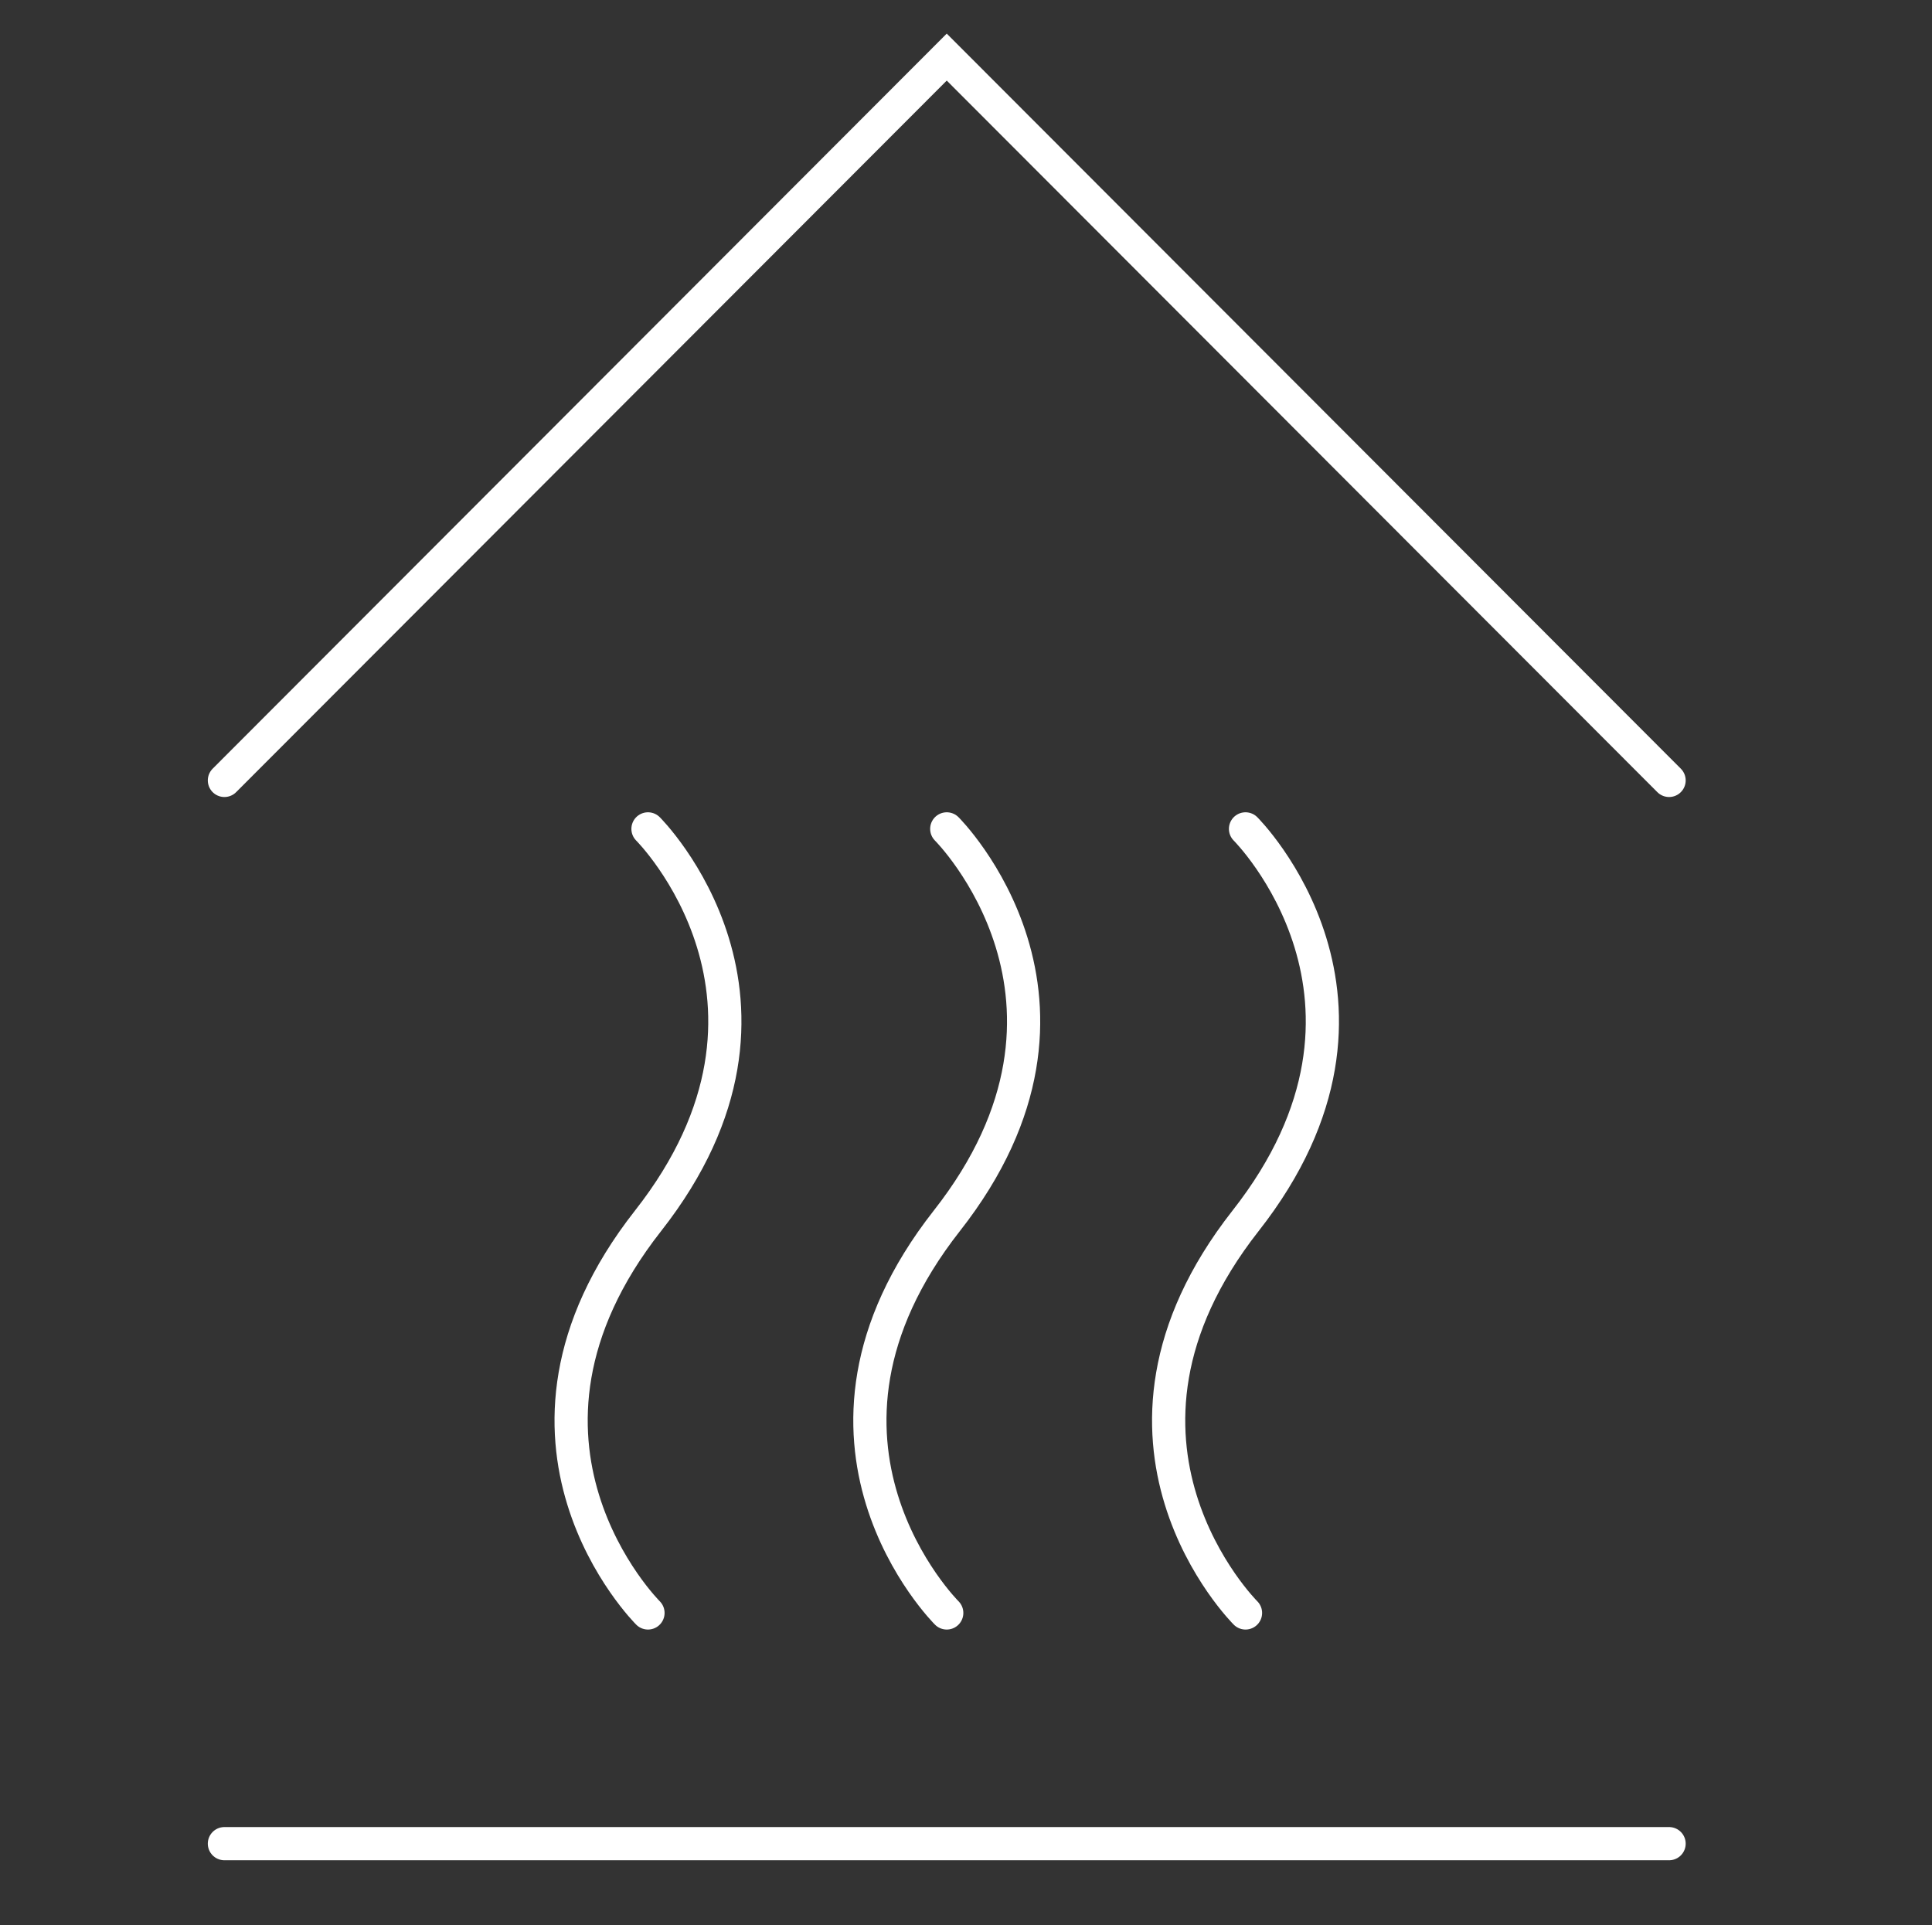 <?xml version="1.0" encoding="UTF-8"?>
<svg xmlns="http://www.w3.org/2000/svg" id="Layer_1" viewBox="0 0 58.2 58">
  <rect x="0" y="0" width="58.2" height="58" fill="#333333" stroke="none"/>
  <defs>
    <style>.cls-1{fill:none;stroke:#fff;stroke-linecap:round;stroke-miterlimit:10;}</style>
  </defs>
  <g>
    <line class="cls-1" x1="50.28" y1="55.54" x2="6.76" y2="55.54"></line>
    <polyline class="cls-1" points="50.28 23.51 28.52 1.72 6.76 23.51"></polyline>
  </g>
  <path class="cls-1" d="M19.52,48.59s-5.21-5.17,0-11.81c5.21-6.63,0-11.81,0-11.81"></path>
  <path class="cls-1" d="M28.52,48.59s-5.21-5.17,0-11.81c5.21-6.63,0-11.81,0-11.81"></path>
  <path class="cls-1" d="M37.52,48.59s-5.21-5.17,0-11.81c5.21-6.63,0-11.81,0-11.81"></path>
</svg>
